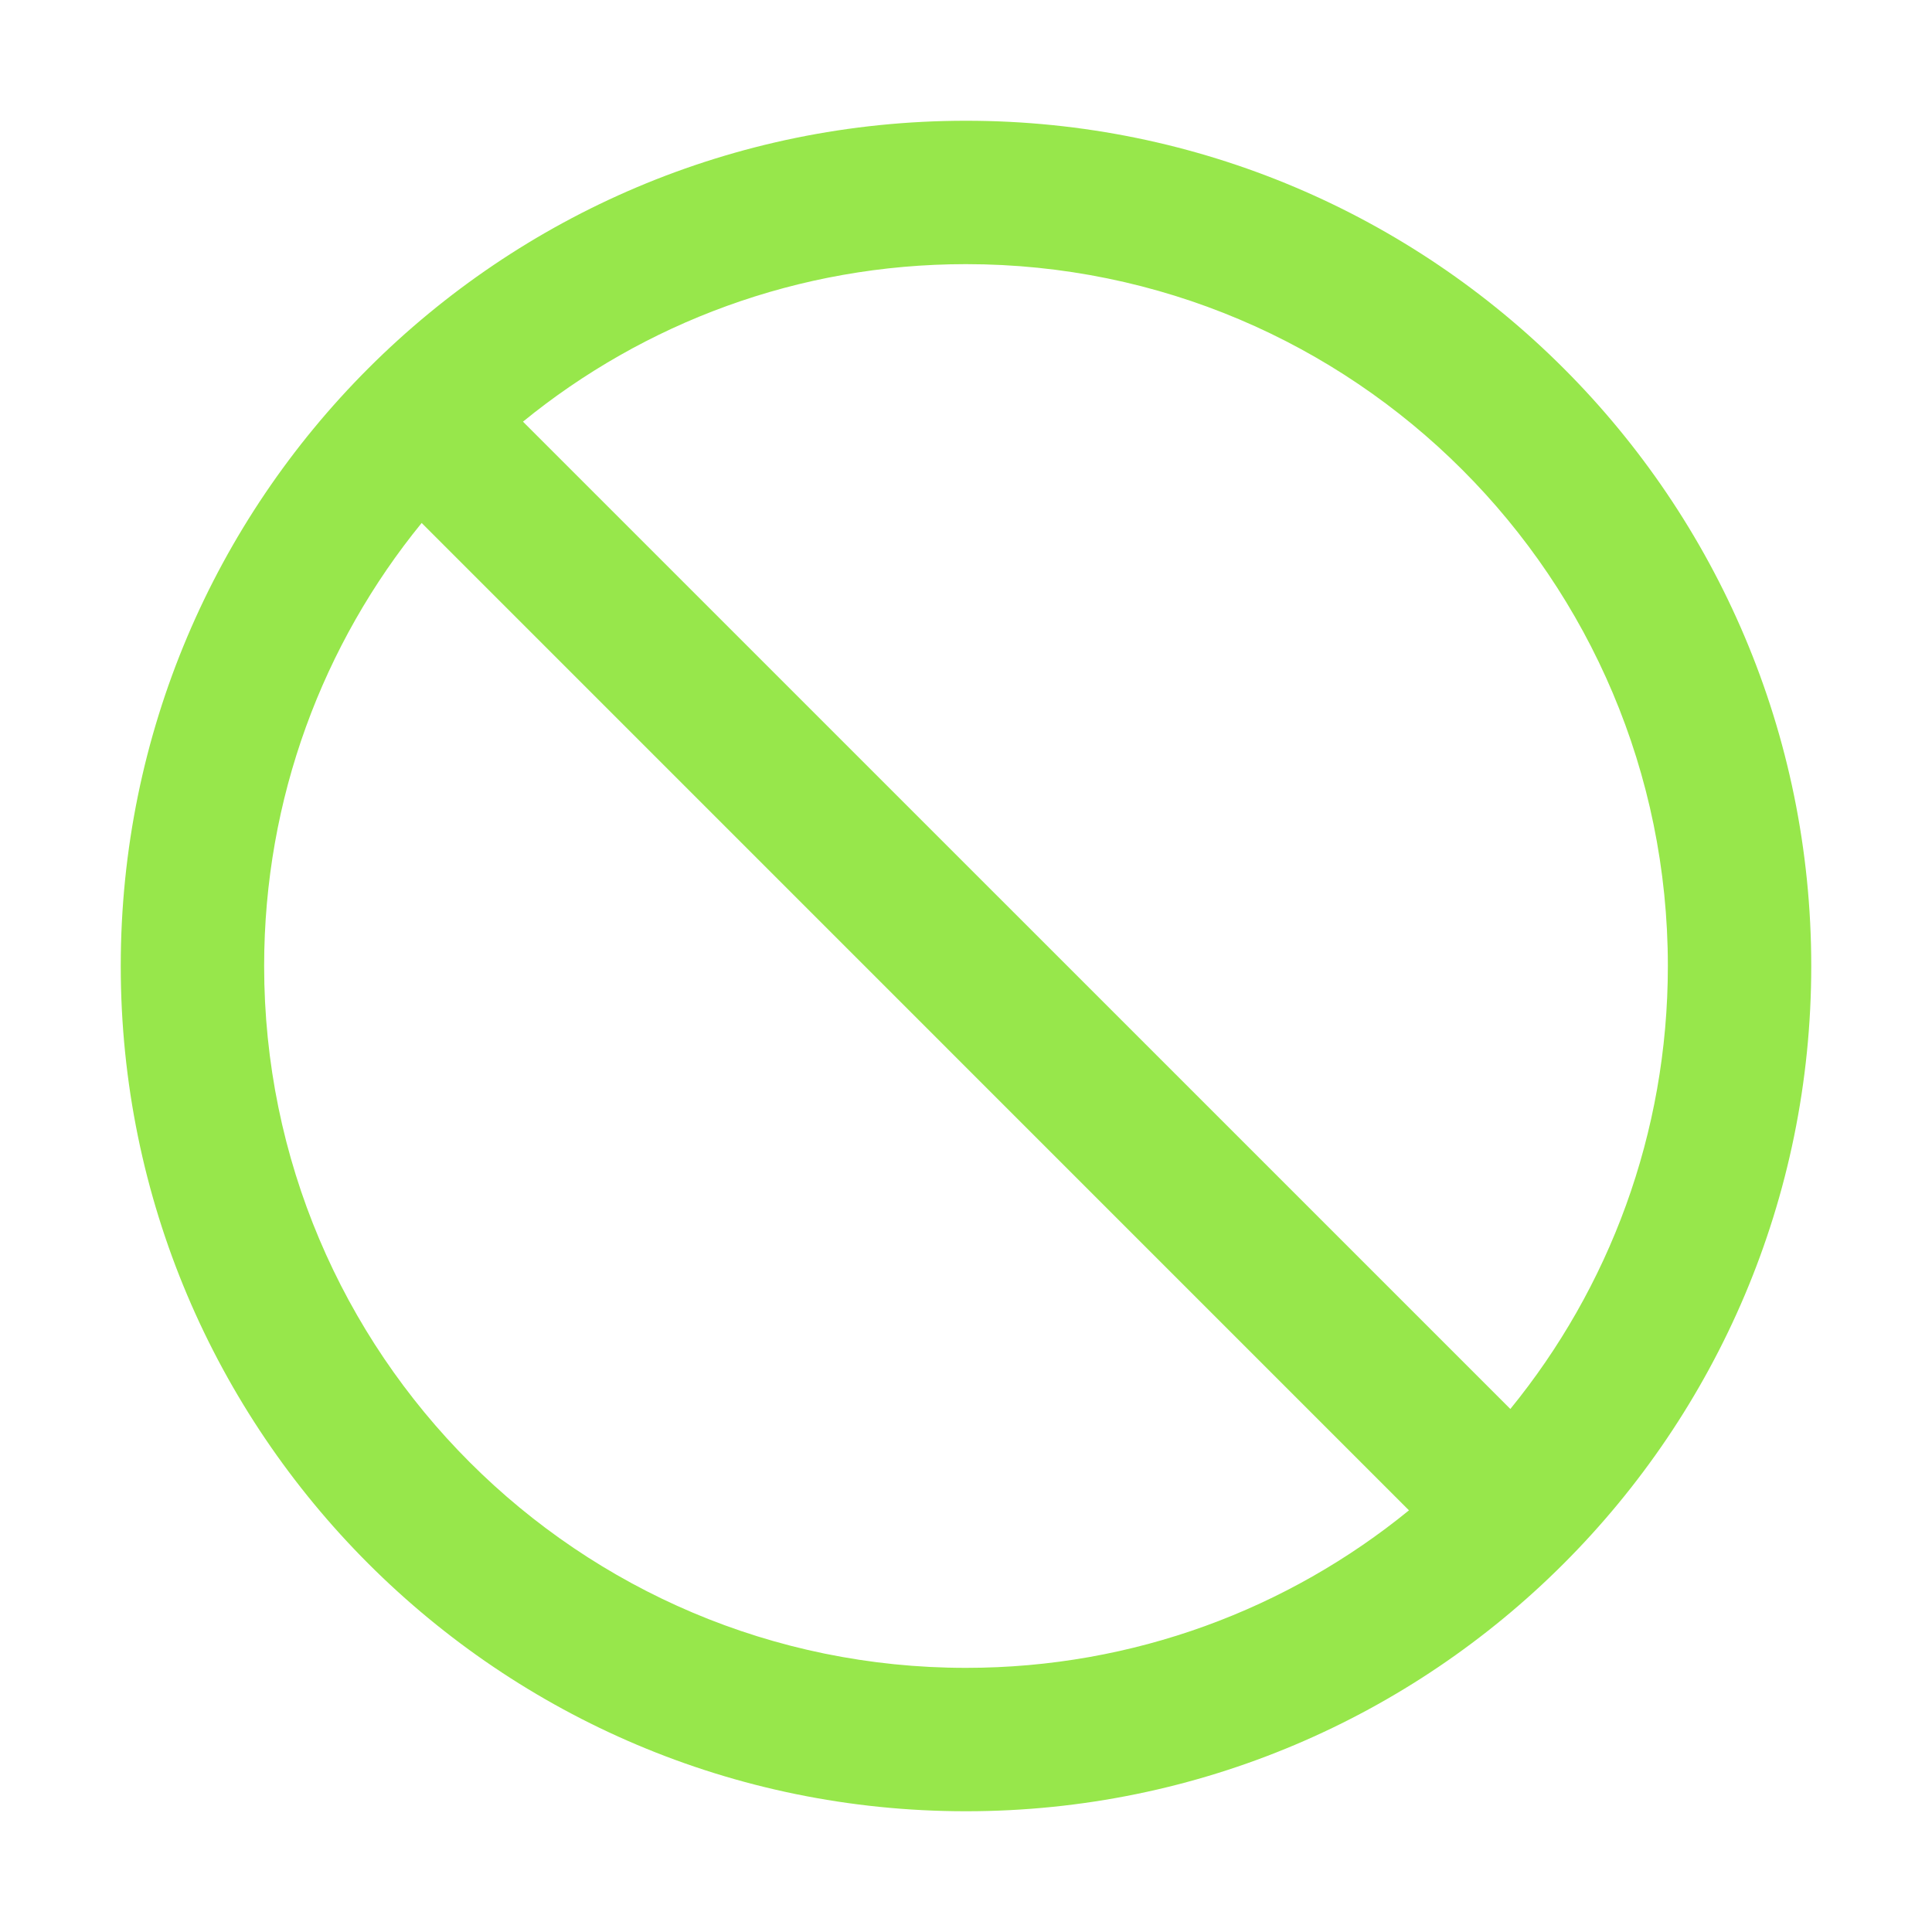 <svg width="32" height="32" viewBox="0 0 32 32" fill="none" xmlns="http://www.w3.org/2000/svg">
<path d="M16 2C8.269 2 2 8.269 2 16C2 23.731 8.269 30 16 30C23.731 30 30 23.731 30 16C30 8.269 23.731 2 16 2ZM16 27.625C9.581 27.625 4.375 22.419 4.375 16C4.375 13.219 5.353 10.662 6.984 8.662L23.337 25.016C21.337 26.647 18.781 27.625 16 27.625ZM25.016 23.337L8.662 6.984C10.662 5.353 13.219 4.375 16 4.375C22.419 4.375 27.625 9.581 27.625 16C27.625 18.781 26.647 21.337 25.016 23.337Z" fill="#97E74B"/>
</svg>
